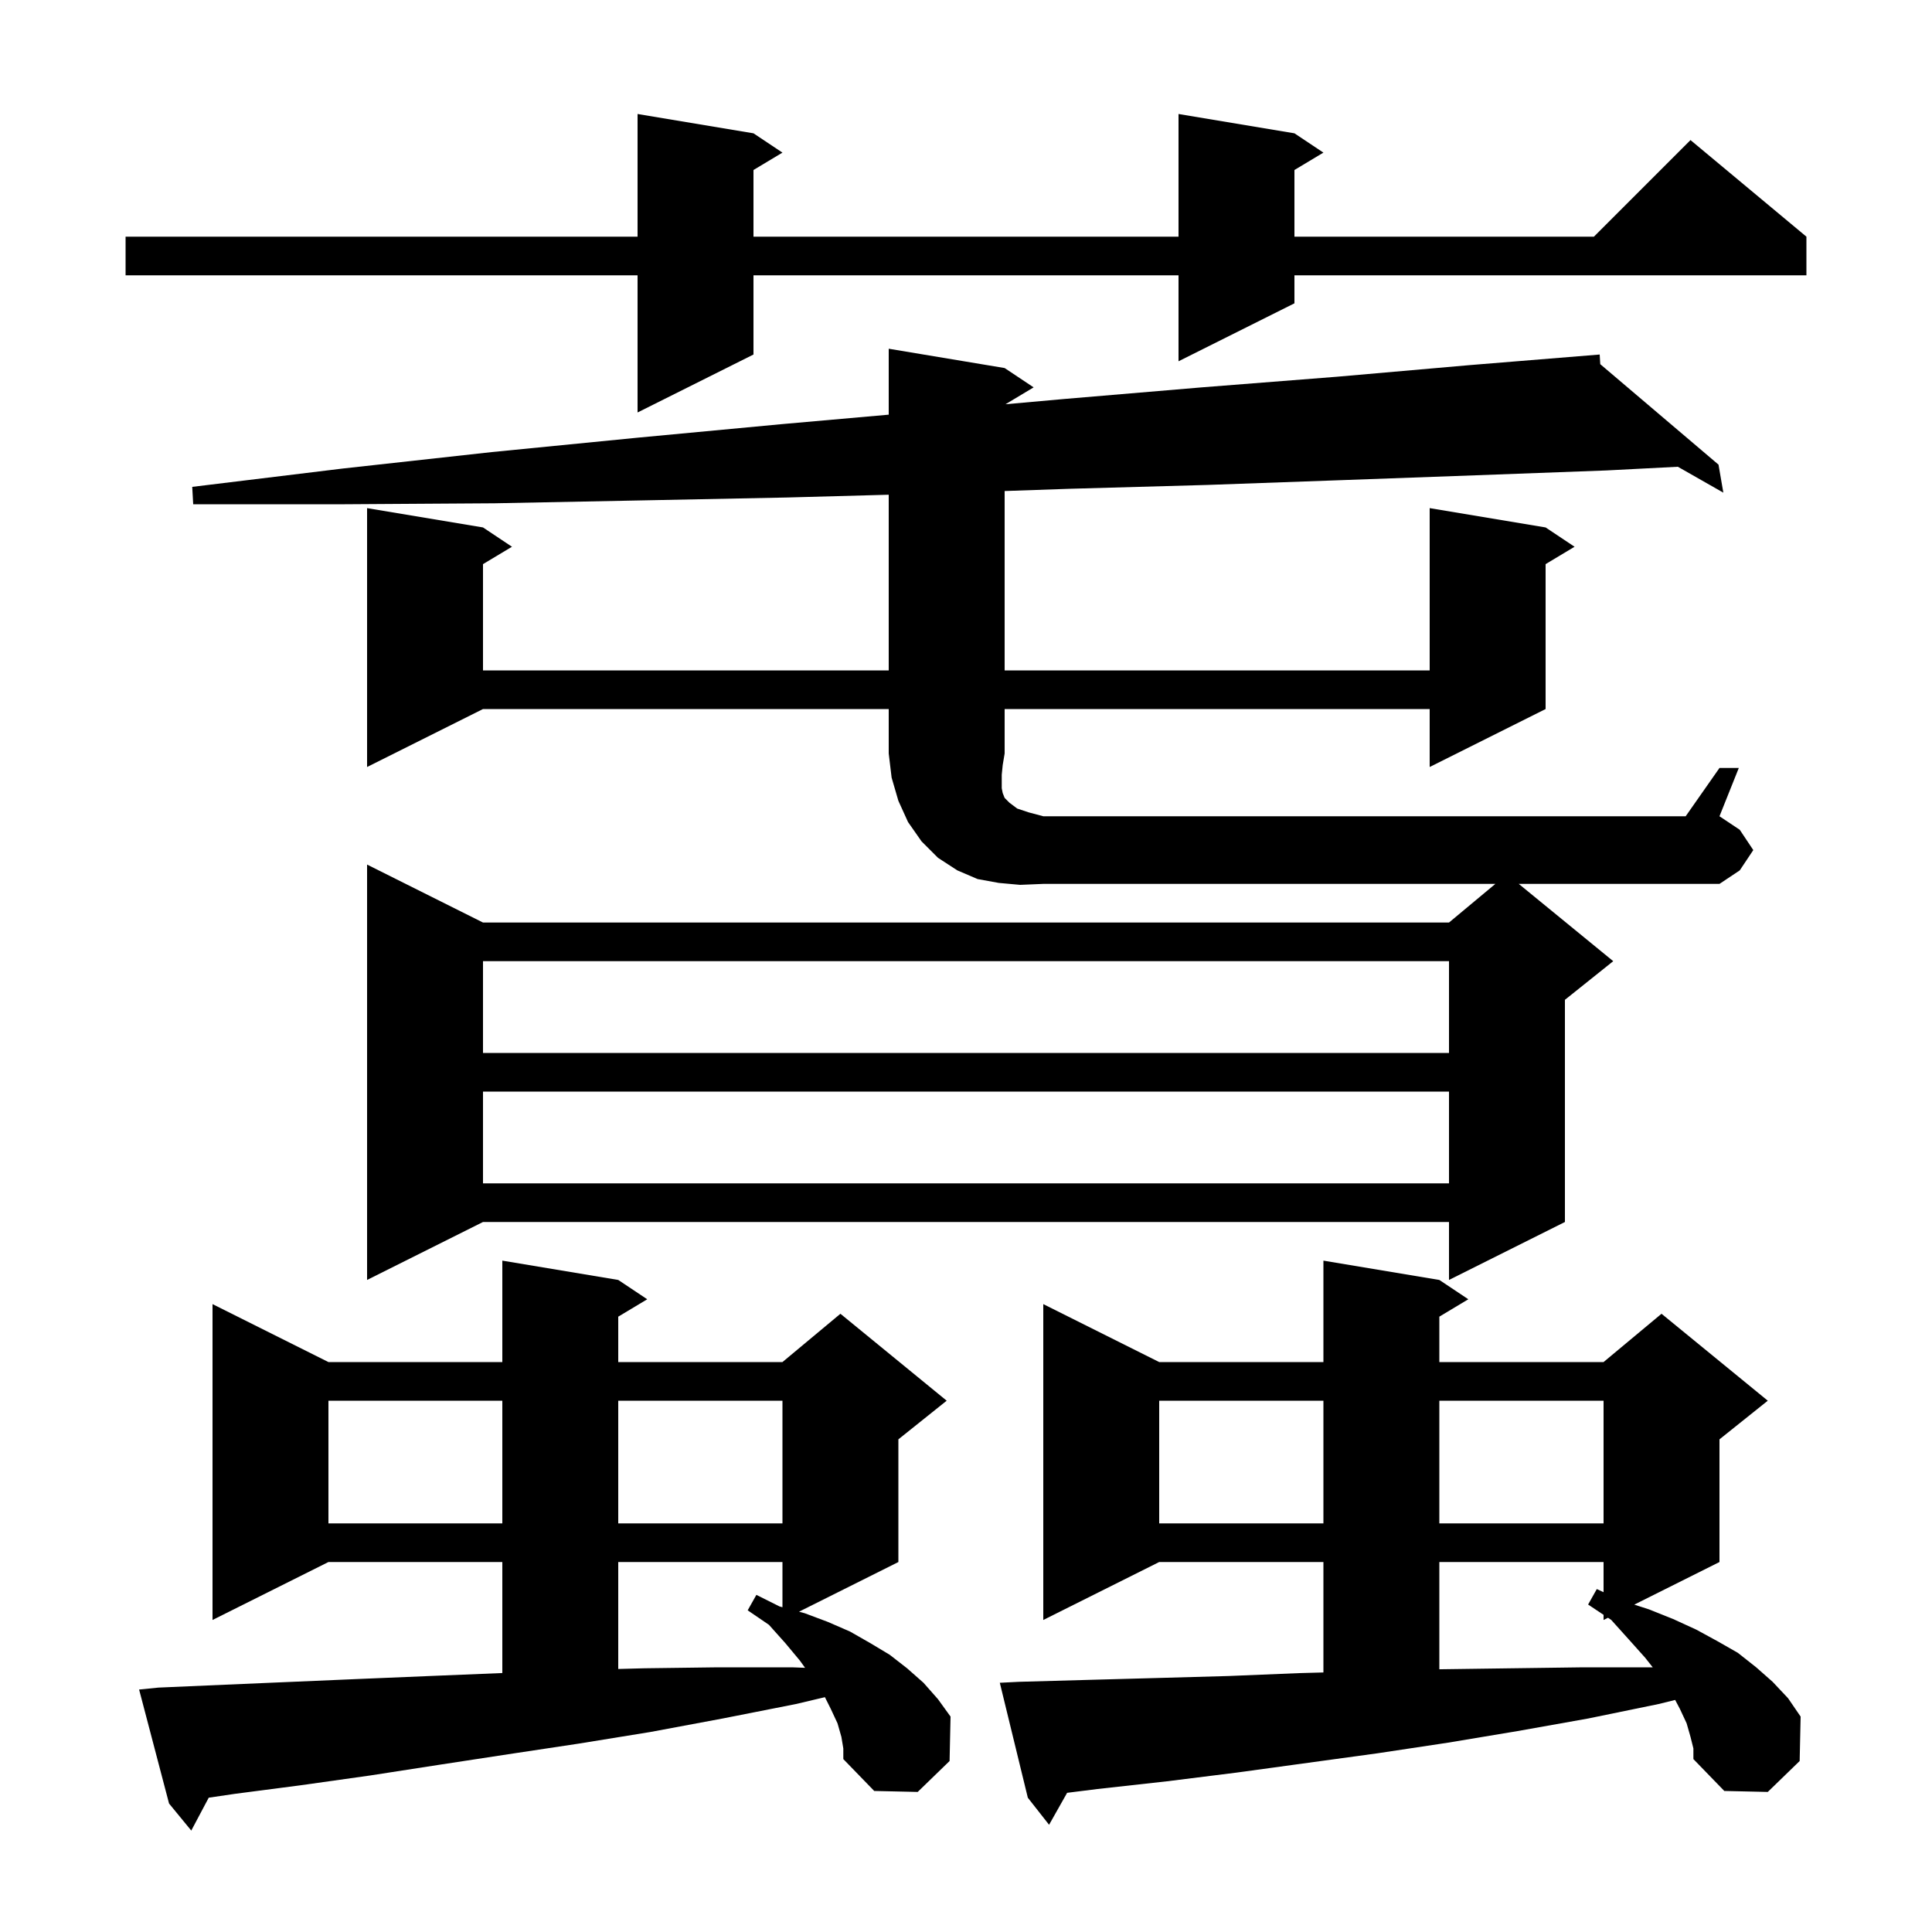 <svg xmlns="http://www.w3.org/2000/svg" xmlns:xlink="http://www.w3.org/1999/xlink" version="1.1" baseProfile="full" viewBox="0 0 200 200" width="200" height="200"><g fill="currentColor"><path d="M 87.1 179.8 L 86.7 178.4 L 86.0 176.9 L 85.395 175.691 L 82.4 176.4 L 74.8 177.9 L 67.3 179.3 L 59.9 180.5 L 52.6 181.6 L 45.4 182.7 L 38.3 183.8 L 31.2 184.8 L 24.3 185.7 L 21.608 186.096 L 19.8 189.5 L 17.5 186.7 L 14.4 174.9 L 16.4 174.7 L 23.3 174.4 L 37.3 173.8 L 44.5 173.5 L 51.8 173.2 L 52.0 173.192 L 52.0 161.7 L 34.0 161.7 L 22.0 167.7 L 22.0 135.0 L 34.0 141.0 L 52.0 141.0 L 52.0 130.5 L 64.0 132.5 L 67.0 134.5 L 64.0 136.3 L 64.0 141.0 L 81.0 141.0 L 87.0 136.0 L 98.0 145.0 L 93.0 149.0 L 93.0 161.7 L 82.715 166.843 L 83.3 167.0 L 85.7 167.9 L 88.0 168.9 L 90.1 170.1 L 92.1 171.3 L 93.9 172.7 L 95.6 174.2 L 97.1 175.9 L 98.4 177.7 L 98.3 182.3 L 95.0 185.5 L 90.5 185.4 L 87.3 182.1 L 87.3 181.0 Z M 175.0 179.8 L 174.6 178.4 L 173.9 176.9 L 173.412 175.978 L 171.7 176.4 L 164.4 177.9 L 157.1 179.2 L 149.9 180.4 L 142.6 181.5 L 128.0 183.5 L 120.8 184.4 L 113.6 185.2 L 110.468 185.592 L 108.6 188.9 L 106.4 186.1 L 103.5 174.2 L 105.5 174.1 L 112.7 173.9 L 120.0 173.7 L 127.2 173.5 L 134.5 173.2 L 137.0 173.132 L 137.0 161.7 L 120.0 161.7 L 108.0 167.7 L 108.0 135.0 L 120.0 141.0 L 137.0 141.0 L 137.0 130.5 L 149.0 132.5 L 152.0 134.5 L 149.0 136.3 L 149.0 141.0 L 166.0 141.0 L 172.0 136.0 L 183.0 145.0 L 178.0 149.0 L 178.0 161.7 L 169.178 166.111 L 170.7 166.6 L 173.2 167.6 L 175.6 168.7 L 177.8 169.9 L 179.9 171.1 L 181.8 172.6 L 183.5 174.1 L 185.1 175.8 L 186.4 177.7 L 186.3 182.3 L 183.0 185.5 L 178.5 185.4 L 175.3 182.1 L 175.3 181.0 Z M 149.0 161.7 L 149.0 172.805 L 149.2 172.8 L 156.5 172.7 L 163.9 172.6 L 171.089 172.6 L 170.3 171.6 L 168.6 169.7 L 166.8 167.7 L 166.457 167.471 L 166.0 167.7 L 166.0 167.167 L 164.4 166.1 L 165.3 164.5 L 166.0 164.823 L 166.0 161.7 Z M 64.0 161.7 L 64.0 172.772 L 66.7 172.7 L 74.3 172.6 L 82.0 172.6 L 83.342 172.651 L 82.8 171.9 L 81.3 170.1 L 79.6 168.2 L 77.4 166.7 L 78.3 165.1 L 80.7 166.3 L 81.0 166.381 L 81.0 161.7 Z M 120.0 145.0 L 120.0 157.7 L 137.0 157.7 L 137.0 145.0 Z M 149.0 145.0 L 149.0 157.7 L 166.0 157.7 L 166.0 145.0 Z M 34.0 145.0 L 34.0 157.7 L 52.0 157.7 L 52.0 145.0 Z M 64.0 145.0 L 64.0 157.7 L 81.0 157.7 L 81.0 145.0 Z M 167.0 99.5 L 162.0 103.5 L 162.0 126.5 L 150.0 132.5 L 150.0 126.5 L 50.0 126.5 L 38.0 132.5 L 38.0 89.5 L 50.0 95.5 L 150.0 95.5 L 154.8 91.5 L 108.0 91.5 L 105.6 91.6 L 103.4 91.4 L 101.2 91.0 L 99.1 90.1 L 97.1 88.8 L 95.4 87.1 L 94.0 85.1 L 93.0 82.9 L 92.3 80.5 L 92.0 78.0 L 92.0 73.4 L 50.0 73.4 L 38.0 79.4 L 38.0 52.6 L 50.0 54.6 L 53.0 56.6 L 50.0 58.4 L 50.0 69.4 L 92.0 69.4 L 92.0 51.214 L 81.5 51.5 L 66.5 51.8 L 51.2 52.1 L 35.7 52.2 L 20.0 52.2 L 19.9 50.4 L 35.5 48.5 L 50.9 46.8 L 66.1 45.3 L 81.0 43.9 L 92.0 42.927 L 92.0 36.1 L 104.0 38.1 L 107.0 40.1 L 104.086 41.848 L 110.2 41.3 L 124.4 40.1 L 138.4 39.0 L 152.1 37.8 L 165.6 36.7 L 165.658 37.699 L 177.9 48.1 L 178.4 51.0 L 173.691 48.318 L 166.3 48.7 L 152.8 49.2 L 139.0 49.7 L 125.0 50.2 L 110.7 50.6 L 104.0 50.831 L 104.0 69.4 L 148.0 69.4 L 148.0 52.6 L 160.0 54.6 L 163.0 56.6 L 160.0 58.4 L 160.0 73.4 L 148.0 79.4 L 148.0 73.4 L 104.0 73.4 L 104.0 78.0 L 103.8 79.2 L 103.7 80.2 L 103.7 81.6 L 103.8 82.1 L 104.0 82.6 L 104.5 83.1 L 105.3 83.7 L 106.5 84.1 L 108.0 84.5 L 174.5 84.5 L 178.0 79.5 L 180.0 79.5 L 178.0 84.5 L 180.1 85.9 L 181.5 88.0 L 180.1 90.1 L 178.0 91.5 L 157.222 91.5 Z M 50.0 113.0 L 50.0 122.5 L 150.0 122.5 L 150.0 113.0 Z M 50.0 99.5 L 50.0 109.0 L 150.0 109.0 L 150.0 99.5 Z M 134.0 13.8 L 137.0 15.8 L 134.0 17.6 L 134.0 24.5 L 165.0 24.5 L 175.0 14.5 L 187.0 24.5 L 187.0 28.5 L 134.0 28.5 L 134.0 31.4 L 122.0 37.4 L 122.0 28.5 L 78.0 28.5 L 78.0 36.7 L 66.0 42.7 L 66.0 28.5 L 13.0 28.5 L 13.0 24.5 L 66.0 24.5 L 66.0 11.8 L 78.0 13.8 L 81.0 15.8 L 78.0 17.6 L 78.0 24.5 L 122.0 24.5 L 122.0 11.8 Z "/></g></svg>